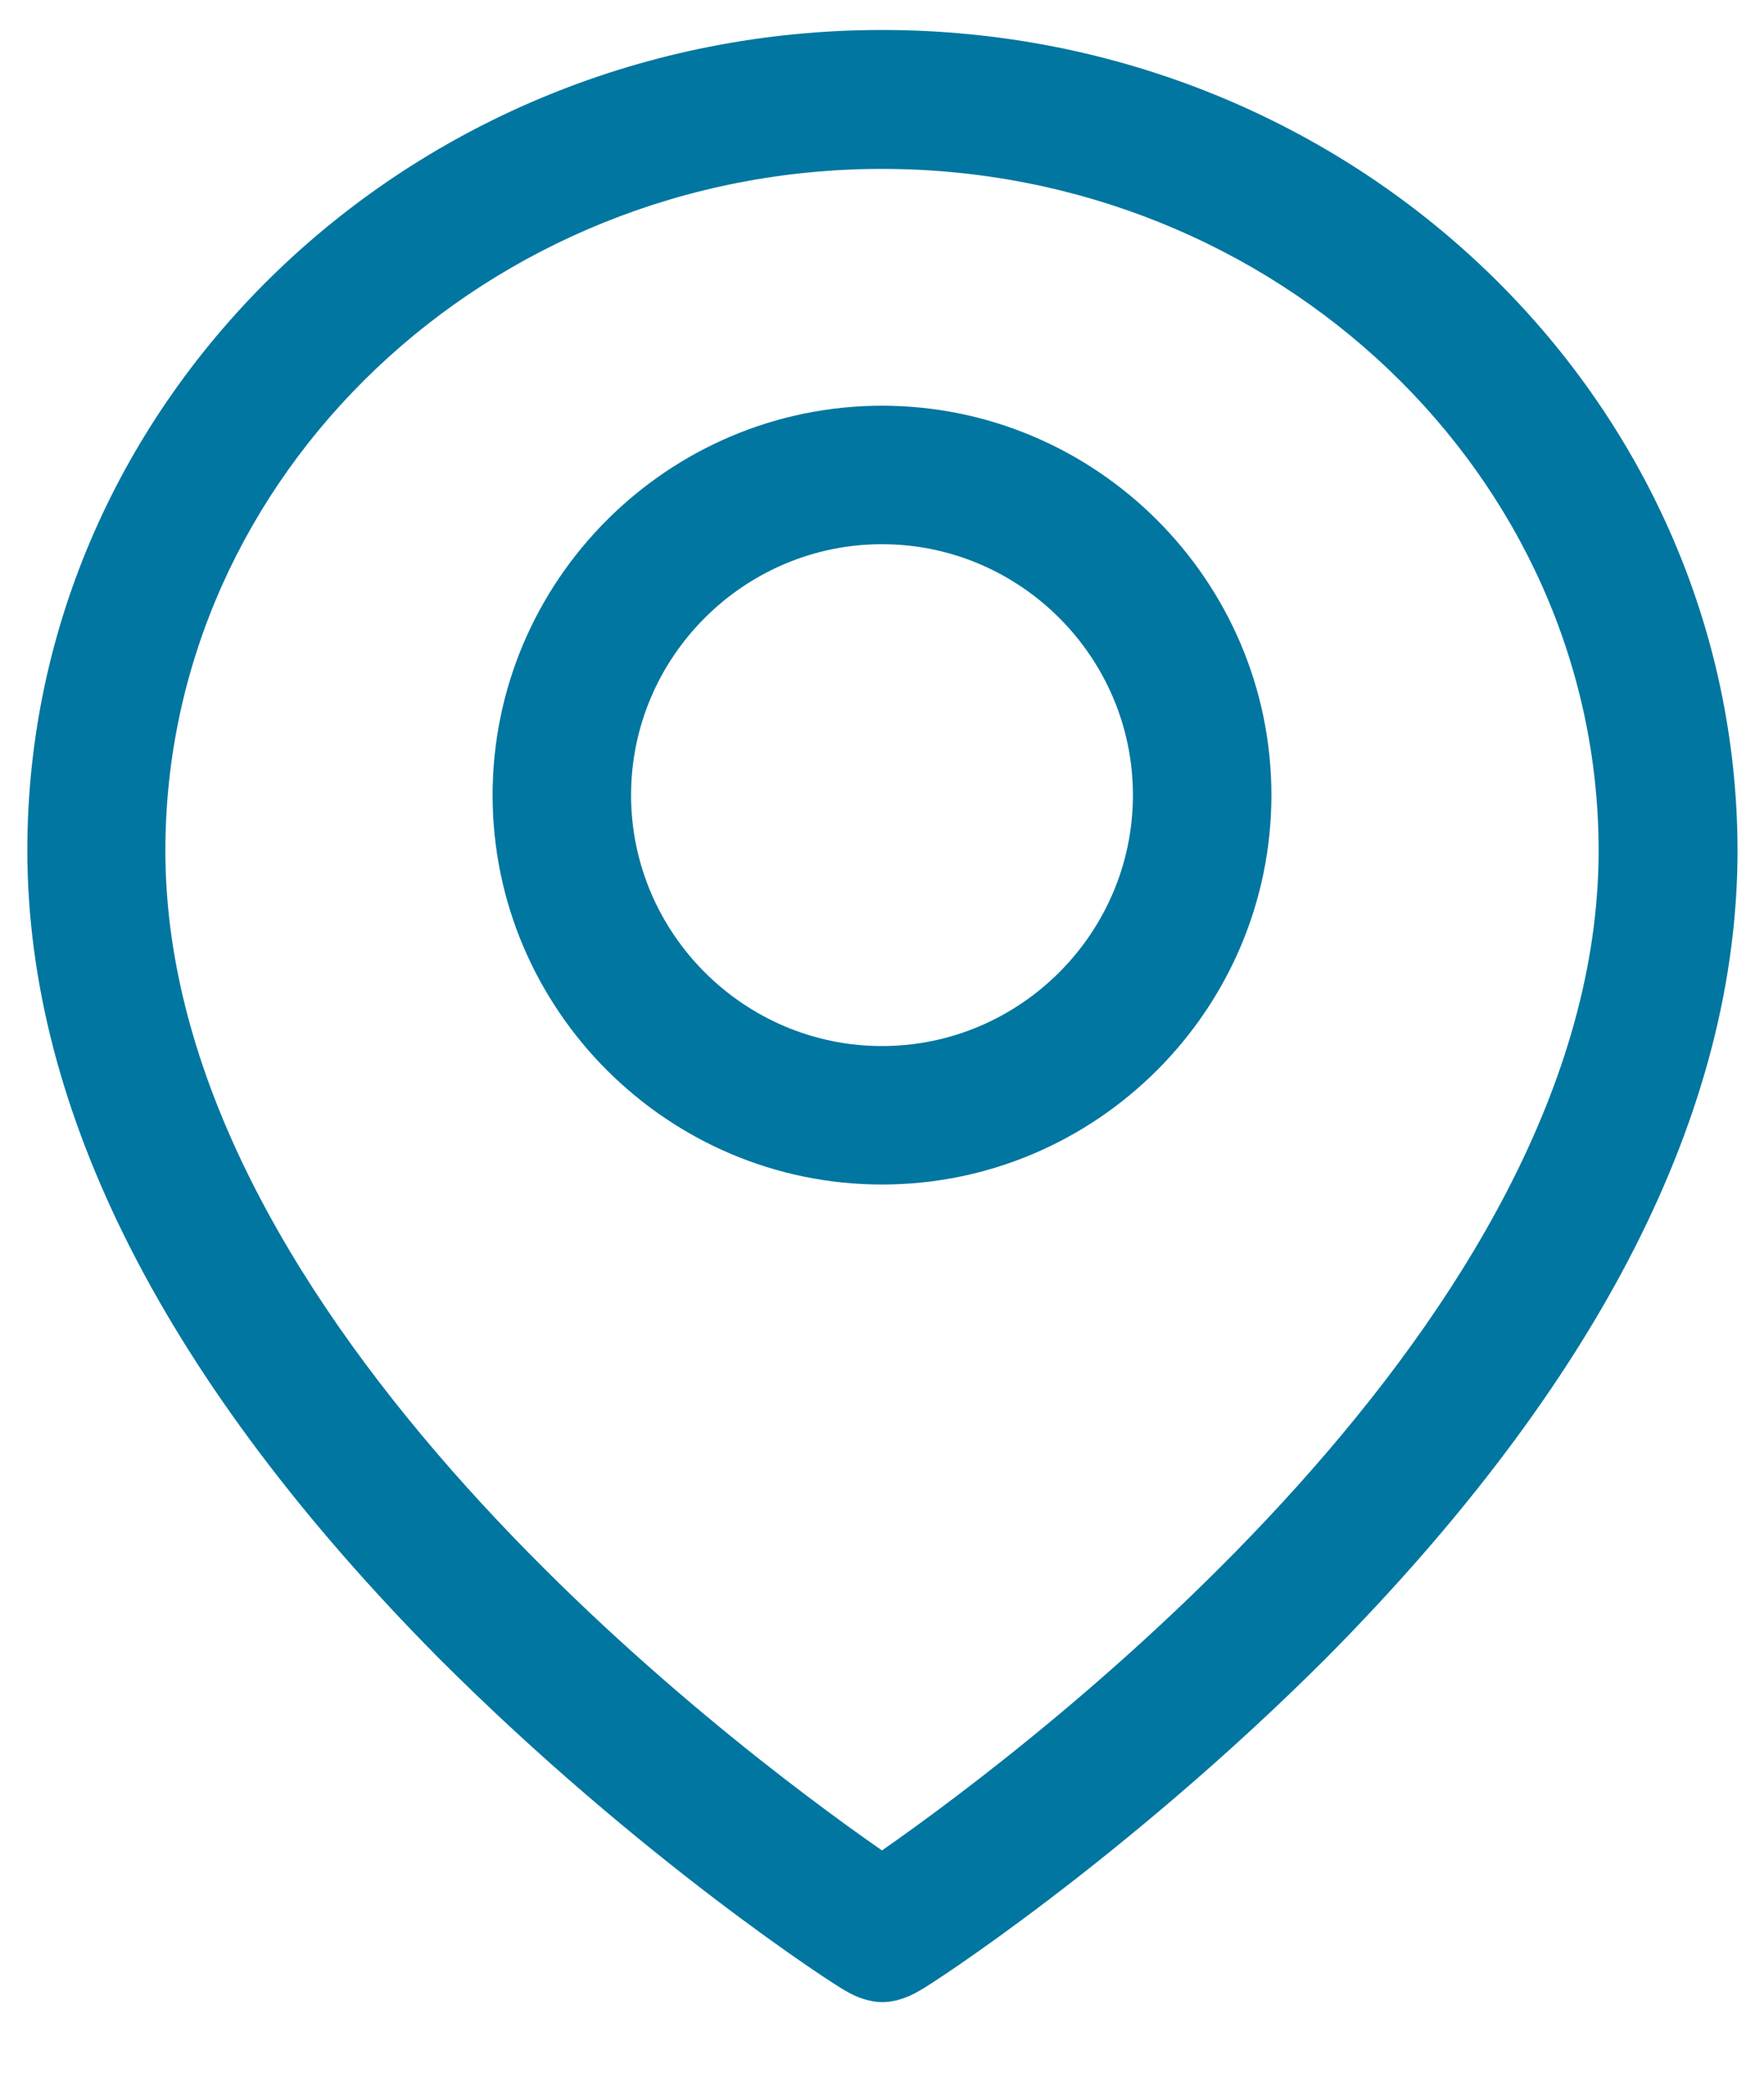 <?xml version="1.0" encoding="UTF-8" standalone="no"?><!DOCTYPE svg PUBLIC "-//W3C//DTD SVG 1.1//EN" "http://www.w3.org/Graphics/SVG/1.1/DTD/svg11.dtd"><svg width="100%" height="100%" viewBox="0 0 400 474" version="1.1" xmlns="http://www.w3.org/2000/svg" xmlns:xlink="http://www.w3.org/1999/xlink" xml:space="preserve" xmlns:serif="http://www.serif.com/" style="fill-rule:evenodd;clip-rule:evenodd;stroke-linejoin:round;stroke-miterlimit:1.414;"><g><path d="M200,6.8c-107.1,0 -193.8,83.6 -193.8,186c0,59 31.3,120.7 93.5,183.4c45.5,45.5 89.9,74.2 92,75.2c2.6,1.6 5.7,2.6 8.4,2.6c2.7,0 5.7,-1 8.4,-2.6c2.1,-1 46.5,-29.8 92,-75.2c62.2,-62.7 93.5,-124.3 93.5,-183.4c-0.2,-102.4 -86.9,-186 -194,-186Zm0,412.8c-34.5,-24 -162.5,-120.2 -162.5,-226.7c0,-85.2 73.1,-154.6 162.5,-154.6c89.4,0 162.5,69.5 162.5,154.6c0,106 -128,202.6 -162.5,226.7Z" style="fill:#0076a0;fill-rule:nonzero;"/><path d="M200,92c-48.6,0 -88.3,39.7 -88.3,88.3c0,48.6 39.7,88.3 88.3,88.3c48.6,0 88.3,-39.7 88.3,-88.3c0,-48.6 -39.7,-88.3 -88.3,-88.3Zm0,145.2c-31.3,0 -56.9,-25.6 -56.9,-56.9c0,-31.3 25.6,-56.9 56.9,-56.9c31.3,0 56.9,25.6 56.9,56.9c0,31.3 -25.6,56.9 -56.9,56.9Z" style="fill:#0076a0;fill-rule:nonzero;"/></g></svg>